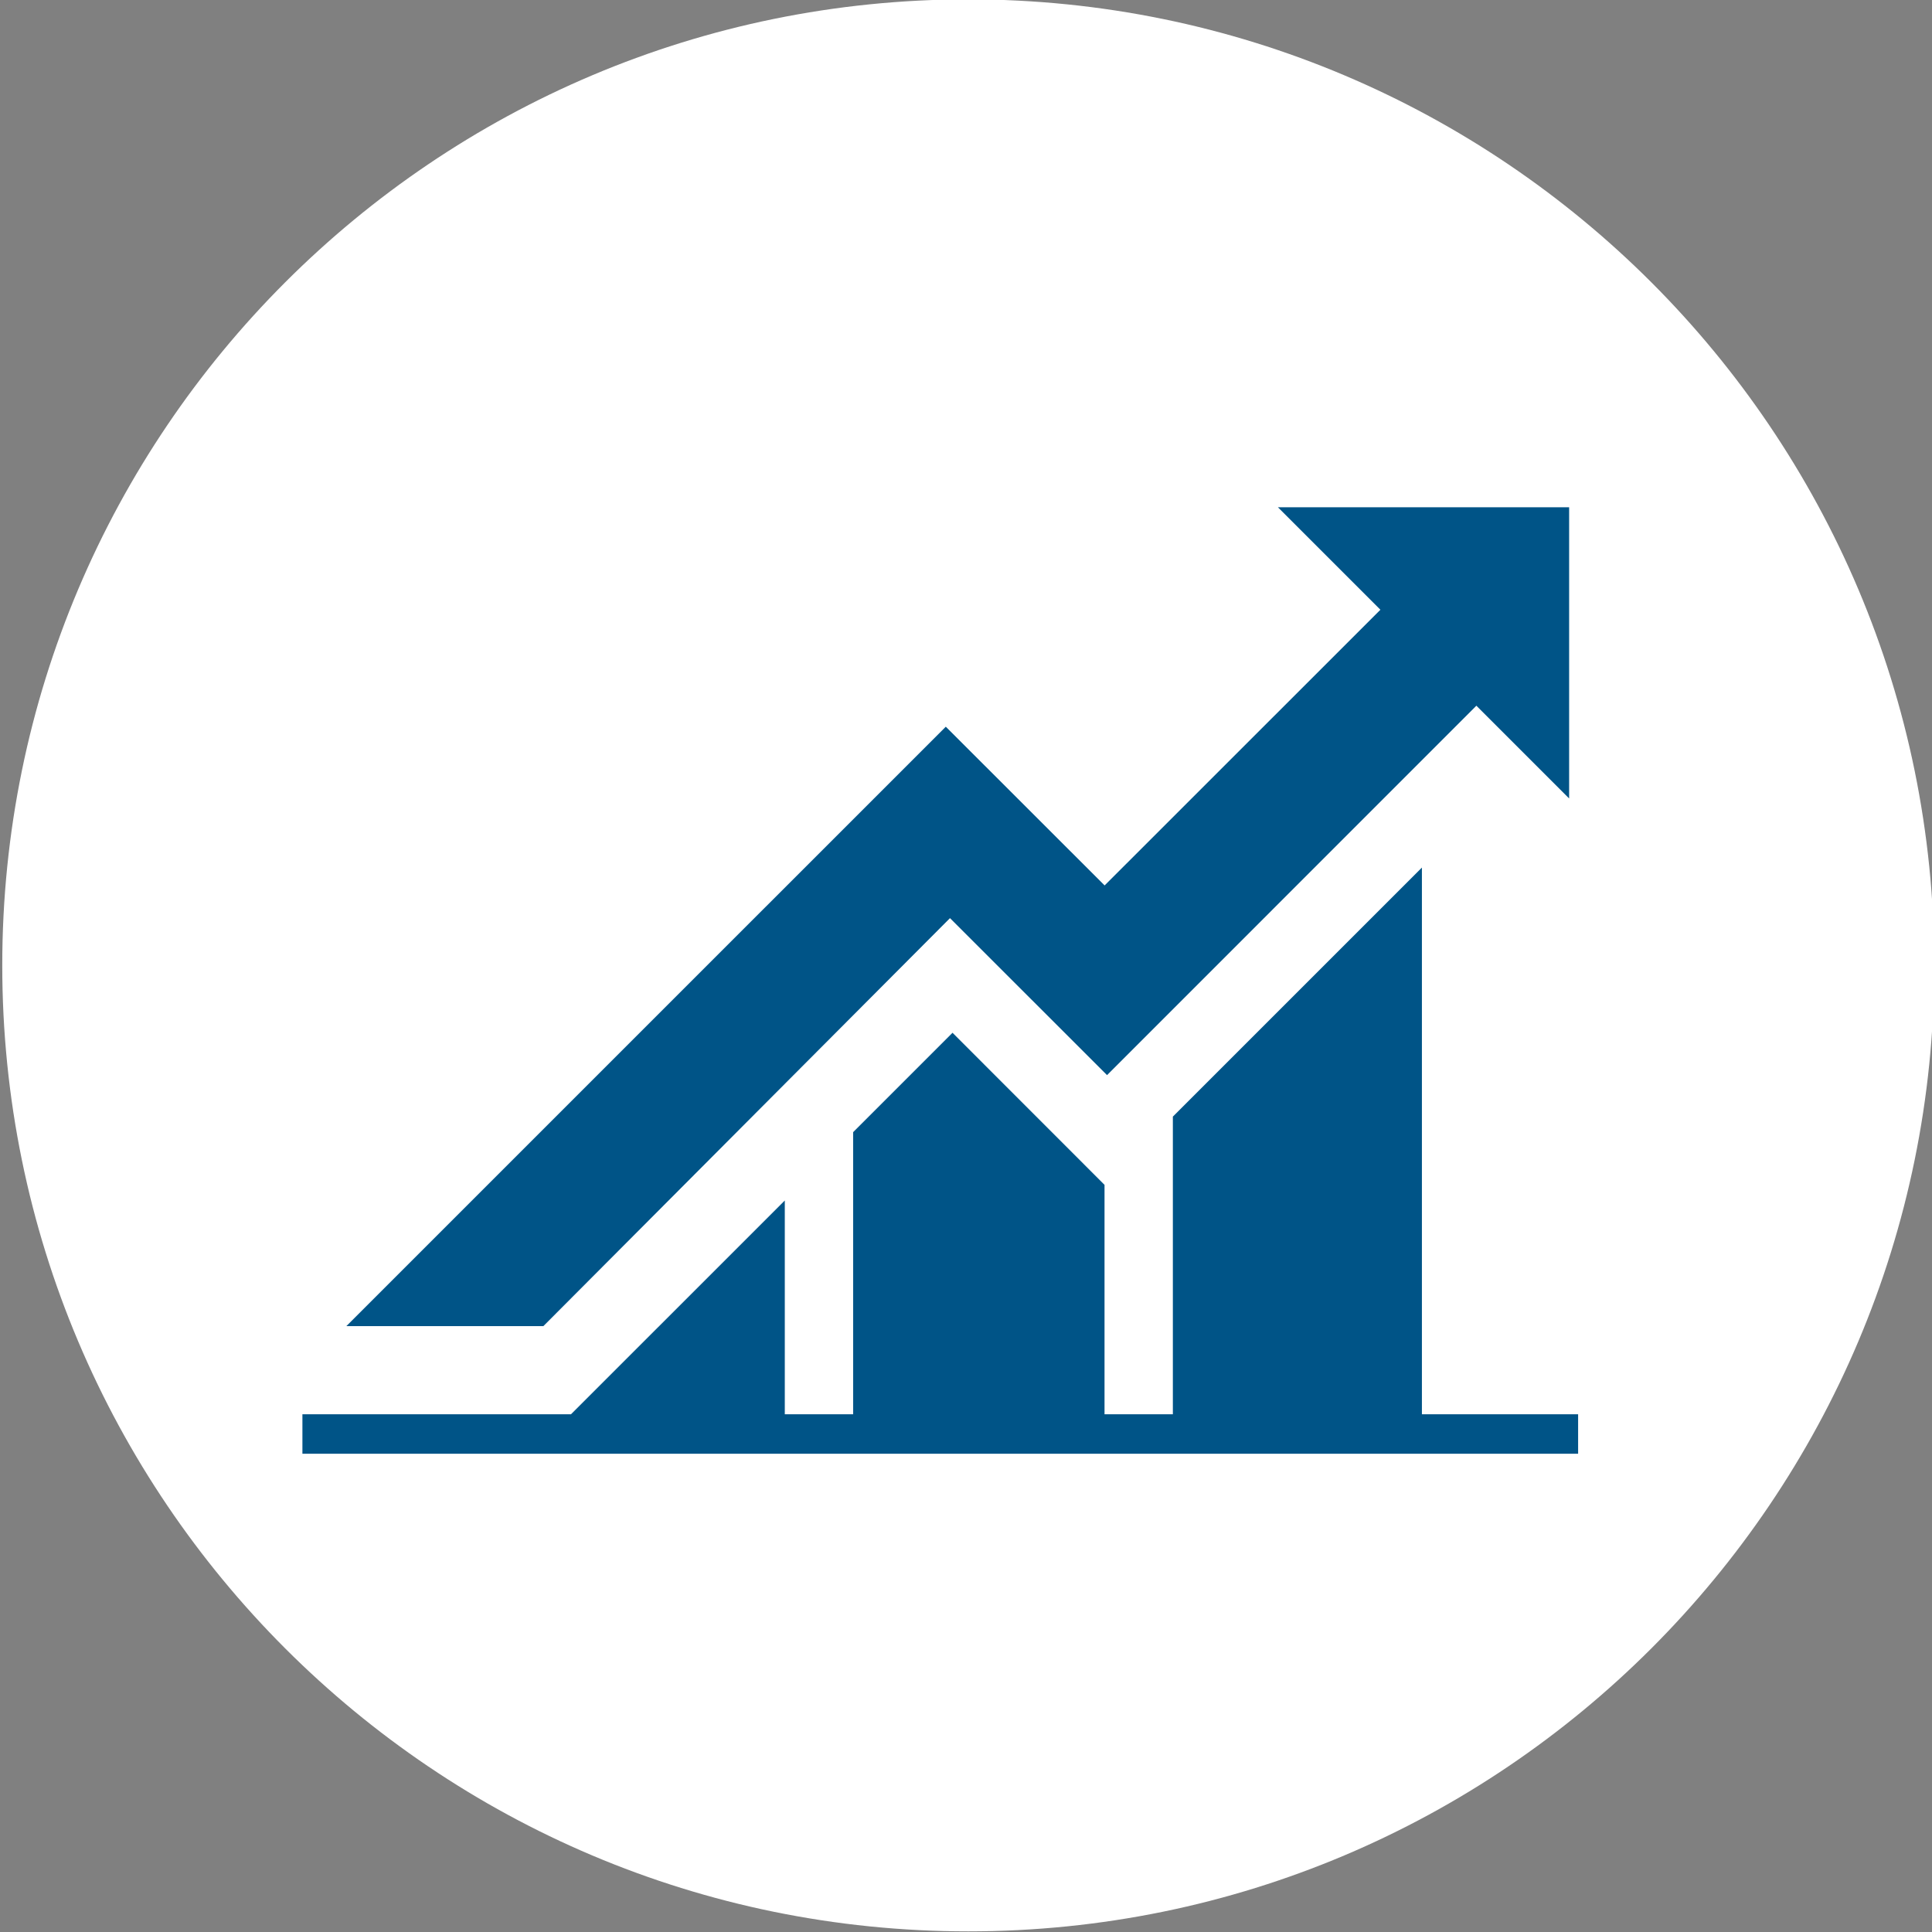 <?xml version="1.0" encoding="UTF-8"?>
<svg xmlns="http://www.w3.org/2000/svg" xmlns:xlink="http://www.w3.org/1999/xlink" version="1.1" viewBox="0 0 100 100">
  <rect x="0" y="0" width="100" height="100" fill="#808080" stroke="none"/>
  <defs>
    <style>
      .cls-1 {
        fill: none;
      }

      .cls-2 {
        fill: #005487;
      }

      .cls-3 {
        fill: #fff;
      }

      .cls-4 {
        clip-path: url(#clippath);
      }
    </style>
    <clipPath id="clippath">
      <rect class="cls-1" x=".117" y="-.033" width="100" height="100"/>
    </clipPath>
  </defs>
  <!-- Generator: Adobe Illustrator 28.6.0, SVG Export Plug-In . SVG Version: 1.2.0 Build 709)  -->
  <g>
    <g id="Layer_1">
      <g>
        <g class="cls-4">
          <path class="cls-3" d="M50.117,99.967c27.614,0,50-22.385,50-50S77.731-.033,50.117-.033.117,22.353.117,49.967s22.386,50,50,50"/>
        </g>
        <polygon class="cls-2" points="81.683 73.203 81.683 75.245 15.653 75.245 15.653 73.203 29.554 73.203 40.621 62.137 40.621 73.203 44.158 73.203 44.158 58.6 49.302 53.456 57.17 61.328 57.17 73.203 60.707 73.203 60.707 57.796 73.598 44.906 73.598 73.203 81.683 73.203"/>
        <polygon class="cls-2" points="81.218 26.255 81.218 41.328 76.417 36.527 57.301 55.648 49.171 47.523 28.124 68.641 17.927 68.641 48.954 37.614 57.175 45.83 71.45 31.56 66.144 26.255 81.218 26.255"/>
      </g>
    </g>
  </g>
</svg>